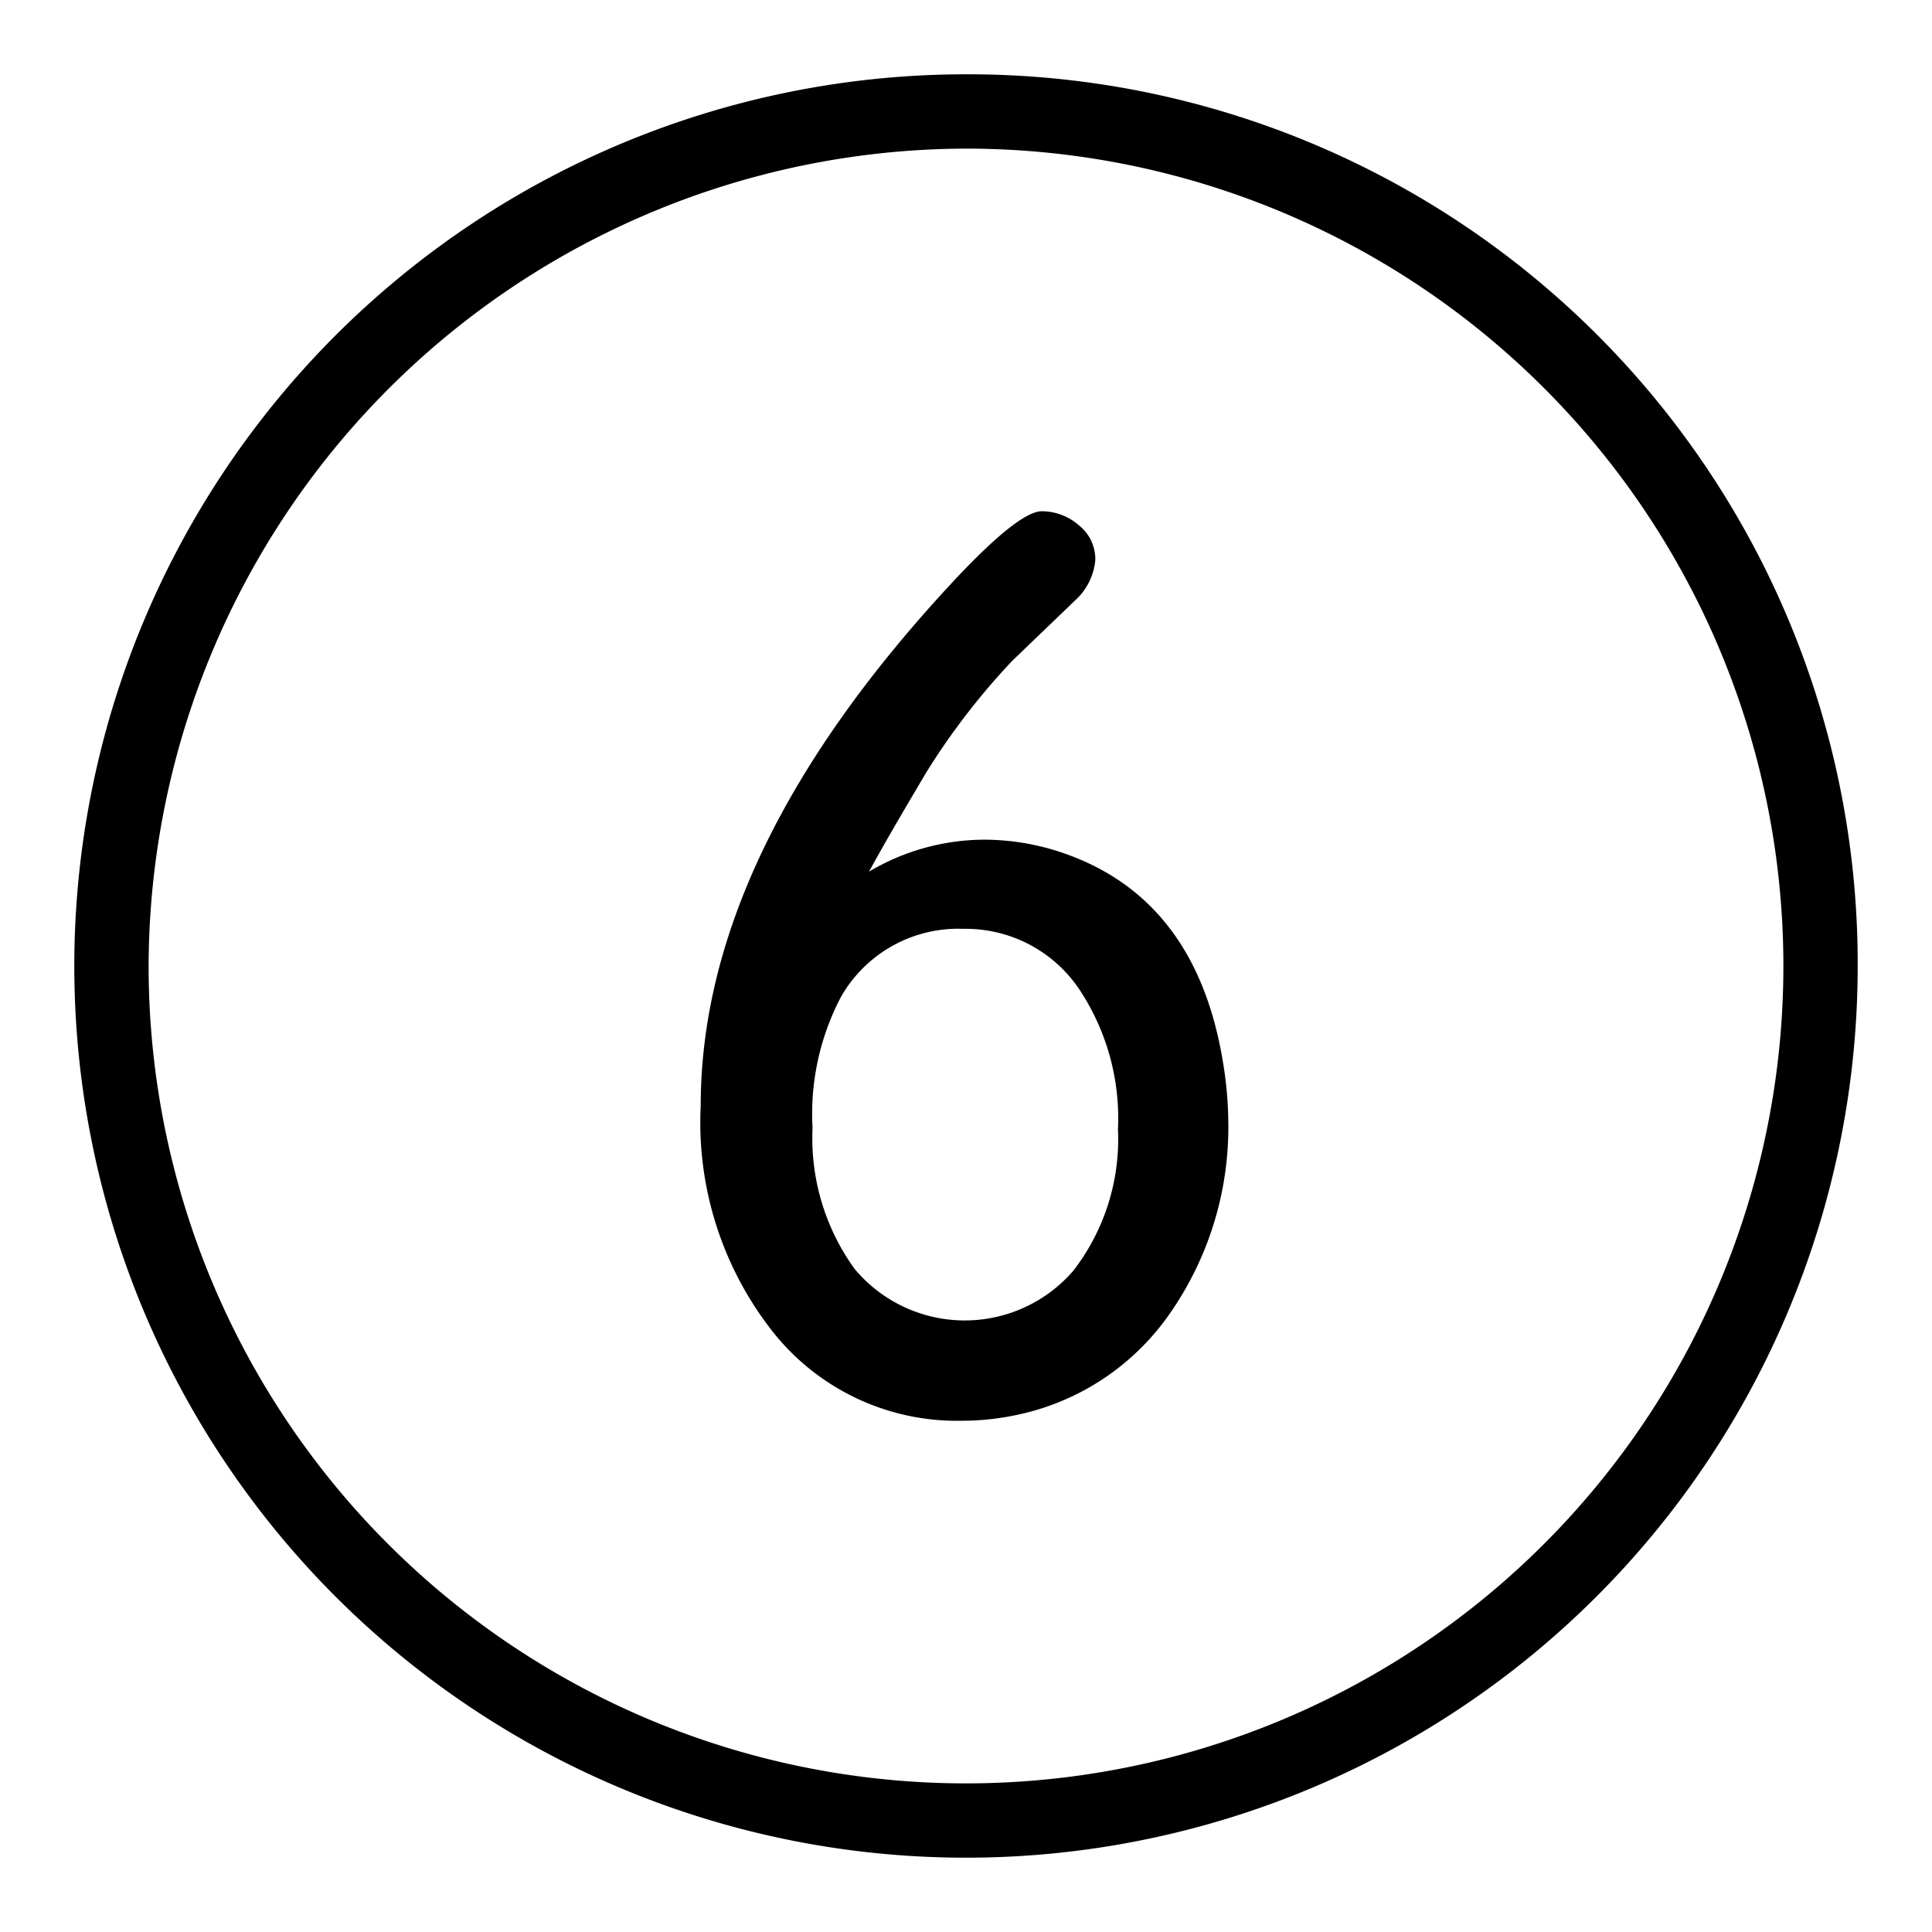 <svg xmlns="http://www.w3.org/2000/svg" viewBox="0 0 52 52"><g id="Ambulance"><path d="M26,4A22,22,0,1,1,4,26,22.06,22.06,0,0,1,26,4m0-2A24,24,0,1,0,50,26,23.94,23.94,0,0,0,26,2Z"/></g><g id="Layer_2" data-name="Layer 2"><path d="M23.39,23.46a6.11,6.11,0,0,1,3.14-.86,6.59,6.59,0,0,1,2,.33c2.45.81,3.91,2.71,4.39,5.68a10.26,10.26,0,0,1,.14,1.58,8.77,8.77,0,0,1-1.62,5.23,6.67,6.67,0,0,1-4.06,2.66,7.14,7.14,0,0,1-1.52.16,6.32,6.32,0,0,1-5-2.32,9.1,9.1,0,0,1-2-6.16q0-6.85,6.87-14.19c1.14-1.21,1.91-1.81,2.31-1.81a1.52,1.52,0,0,1,1,.38,1.16,1.16,0,0,1,.44.94,1.67,1.67,0,0,1-.46,1l-1.78,1.71a19,19,0,0,0-2.31,3C24.46,21.59,23.92,22.49,23.39,23.46Zm-1.52,6.9A6,6,0,0,0,23,34.15a3.86,3.86,0,0,0,5.89.05,5.79,5.79,0,0,0,1.2-3.81,6.27,6.27,0,0,0-1-3.7A3.68,3.68,0,0,0,25.93,25a3.63,3.63,0,0,0-3.3,1.84A6.77,6.77,0,0,0,21.87,30.36Z"/></g></svg>
